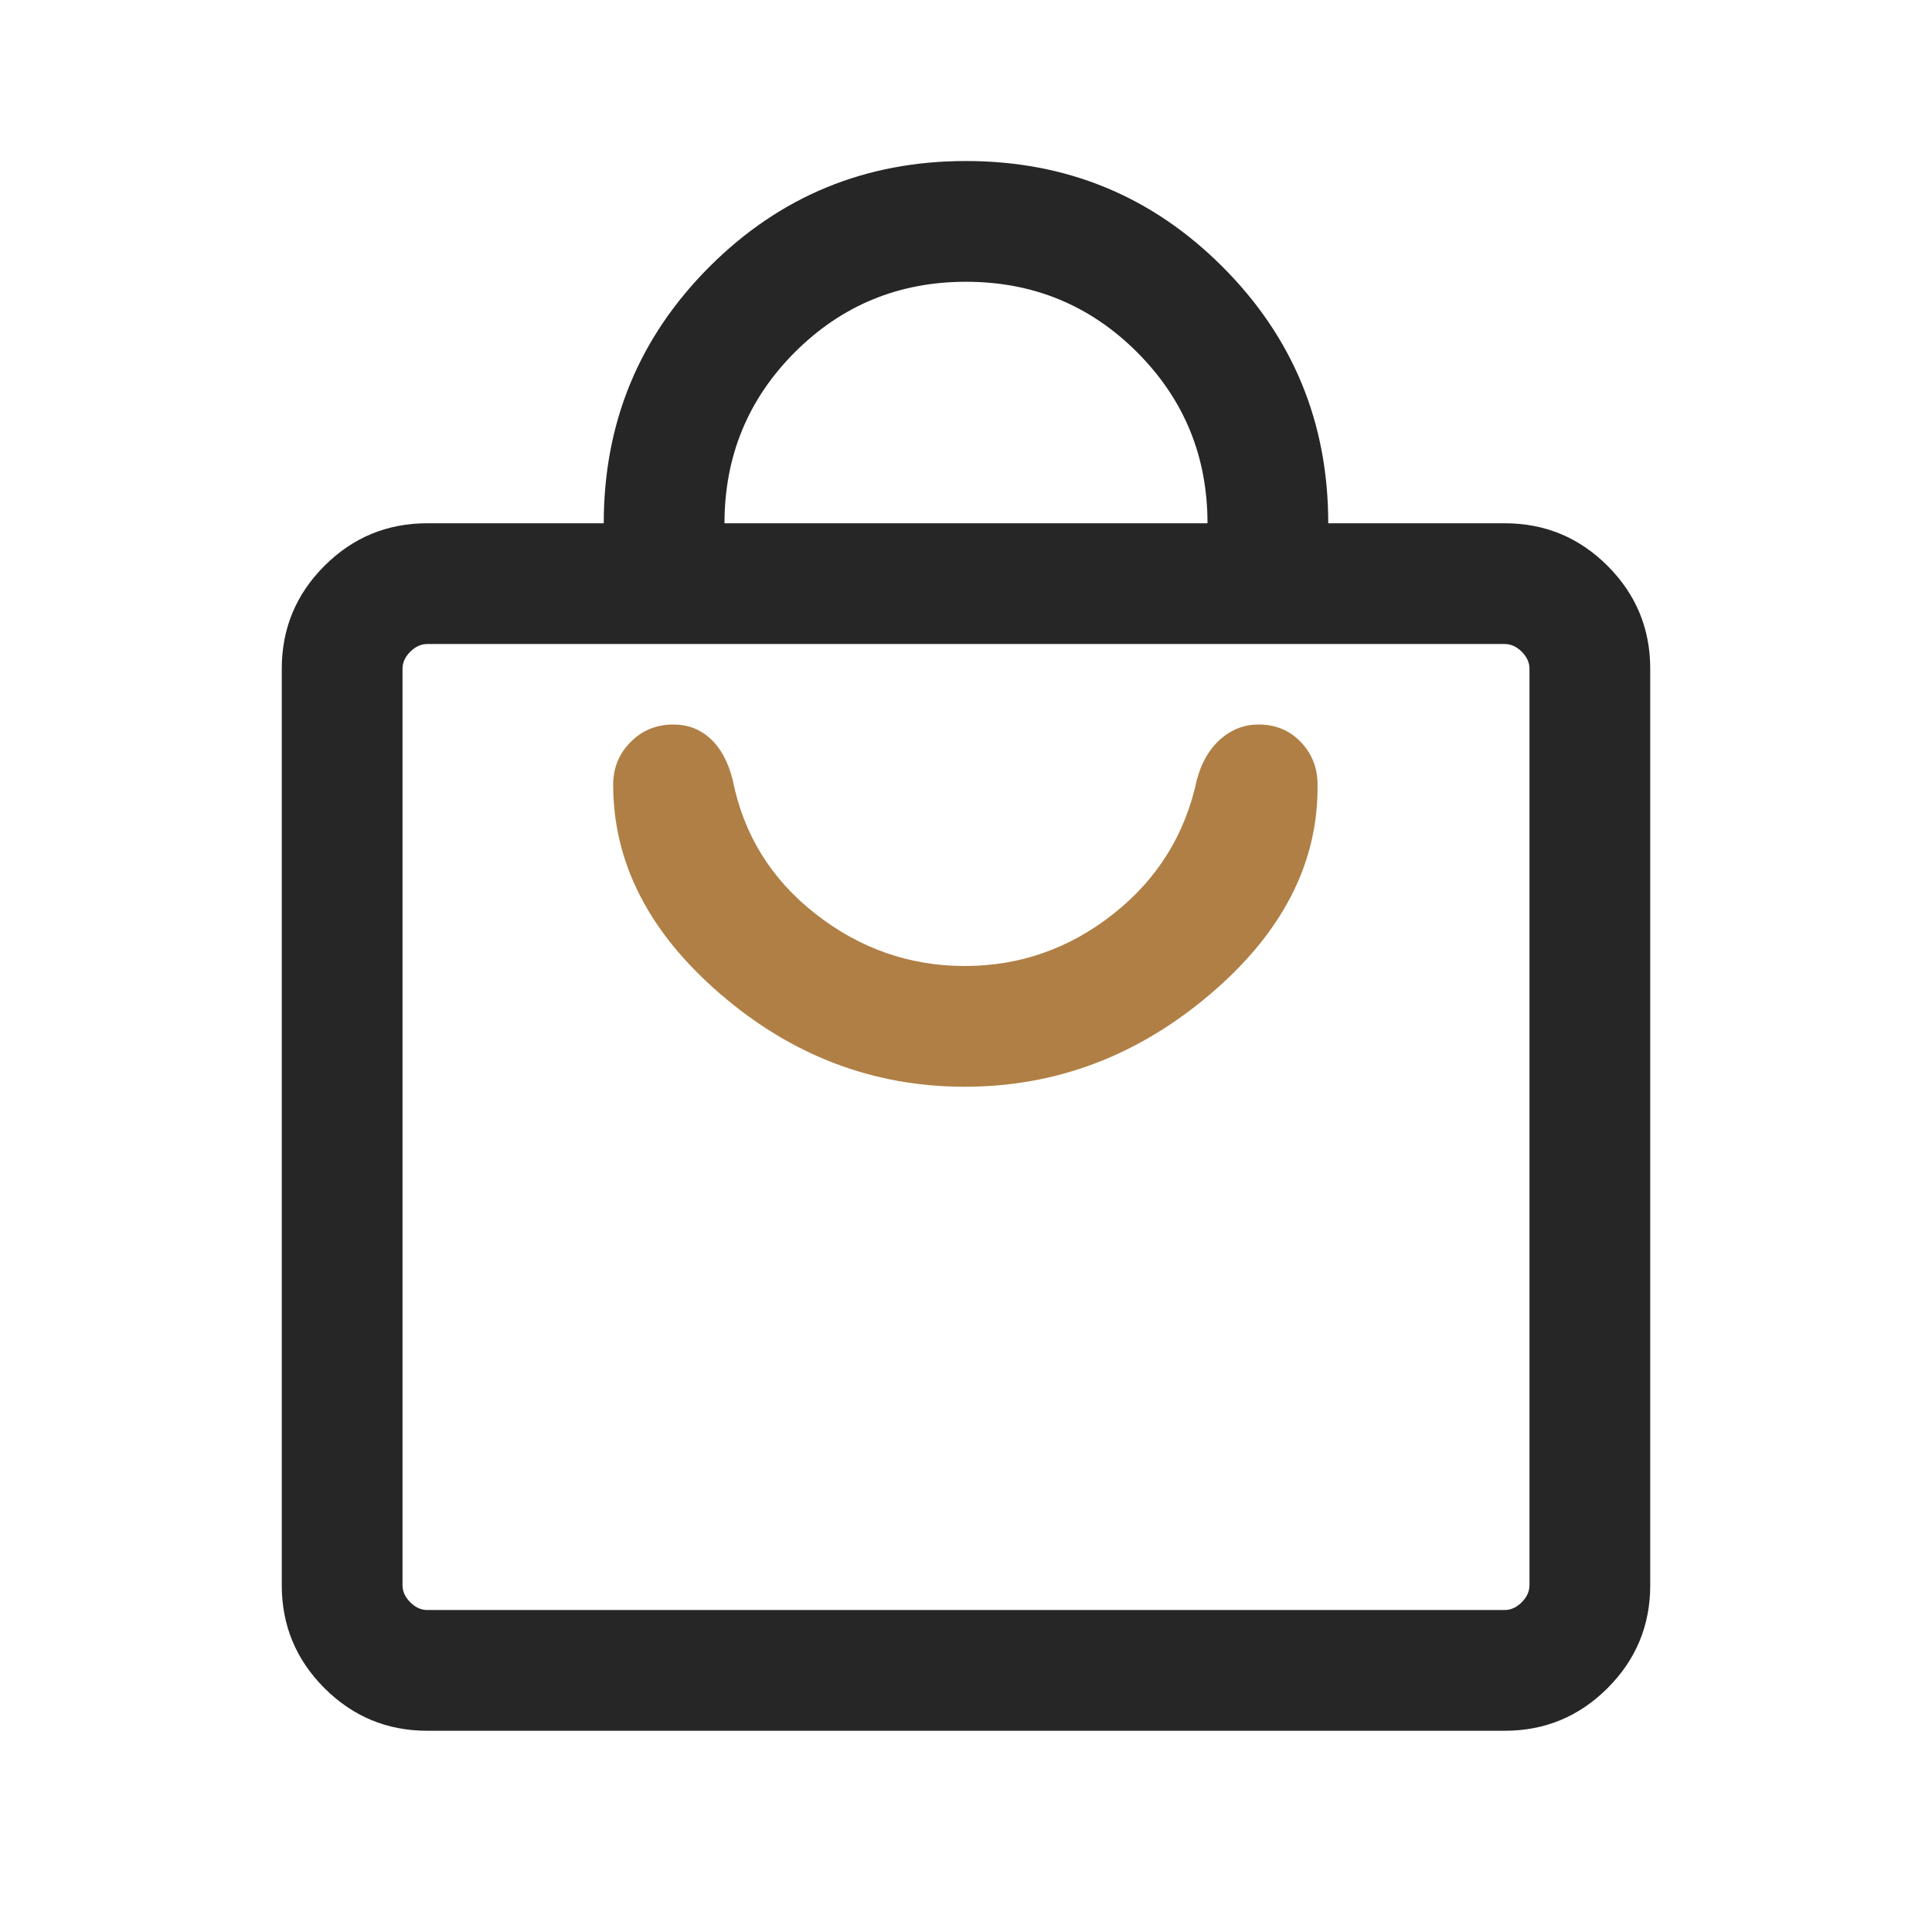 <svg width="32" height="32" viewBox="0 0 32 32" fill="none" xmlns="http://www.w3.org/2000/svg">
<path d="M7.077 28.667C6.412 28.667 5.844 28.431 5.373 27.96C4.902 27.489 4.667 26.921 4.667 26.256V11.077C4.667 10.412 4.902 9.844 5.373 9.373C5.844 8.902 6.412 8.667 7.077 8.667H10C10 7.002 10.584 5.586 11.751 4.418C12.919 3.25 14.335 2.667 16 2.667C17.665 2.667 19.081 3.25 20.248 4.418C21.416 5.586 22 7.002 22 8.667H24.923C25.588 8.667 26.156 8.902 26.627 9.373C27.098 9.844 27.333 10.412 27.333 11.077V26.256C27.333 26.921 27.098 27.489 26.627 27.96C26.156 28.431 25.588 28.667 24.923 28.667H7.077ZM7.077 26.667H24.923C25.026 26.667 25.119 26.624 25.205 26.538C25.29 26.453 25.333 26.359 25.333 26.256V11.077C25.333 10.974 25.29 10.88 25.205 10.795C25.119 10.71 25.026 10.667 24.923 10.667H7.077C6.974 10.667 6.88 10.71 6.795 10.795C6.709 10.88 6.667 10.974 6.667 11.077V26.256C6.667 26.359 6.709 26.453 6.795 26.538C6.88 26.624 6.974 26.667 7.077 26.667ZM12 8.667H20C20 7.556 19.611 6.611 18.833 5.833C18.055 5.056 17.111 4.667 16 4.667C14.889 4.667 13.944 5.056 13.166 5.833C12.389 6.611 12 7.556 12 8.667Z" fill="#262626"/>
<path d="M20.042 16.469C18.841 17.49 17.487 18 15.979 18C14.472 18 13.124 17.49 11.937 16.469C10.75 15.449 10.156 14.291 10.156 12.995C10.156 12.72 10.252 12.485 10.444 12.291C10.635 12.097 10.873 12 11.156 12C11.39 12 11.593 12.077 11.764 12.232C11.935 12.387 12.059 12.615 12.136 12.918C12.315 13.822 12.773 14.562 13.508 15.137C14.243 15.712 15.067 16 15.979 16C16.892 16 17.713 15.712 18.441 15.137C19.169 14.562 19.63 13.822 19.823 12.918C19.9 12.629 20.031 12.404 20.215 12.242C20.4 12.081 20.609 12 20.844 12C21.127 12 21.361 12.097 21.546 12.291C21.731 12.485 21.823 12.72 21.823 12.995C21.837 14.291 21.243 15.449 20.042 16.469Z" fill="#B07F45"/>
</svg>
